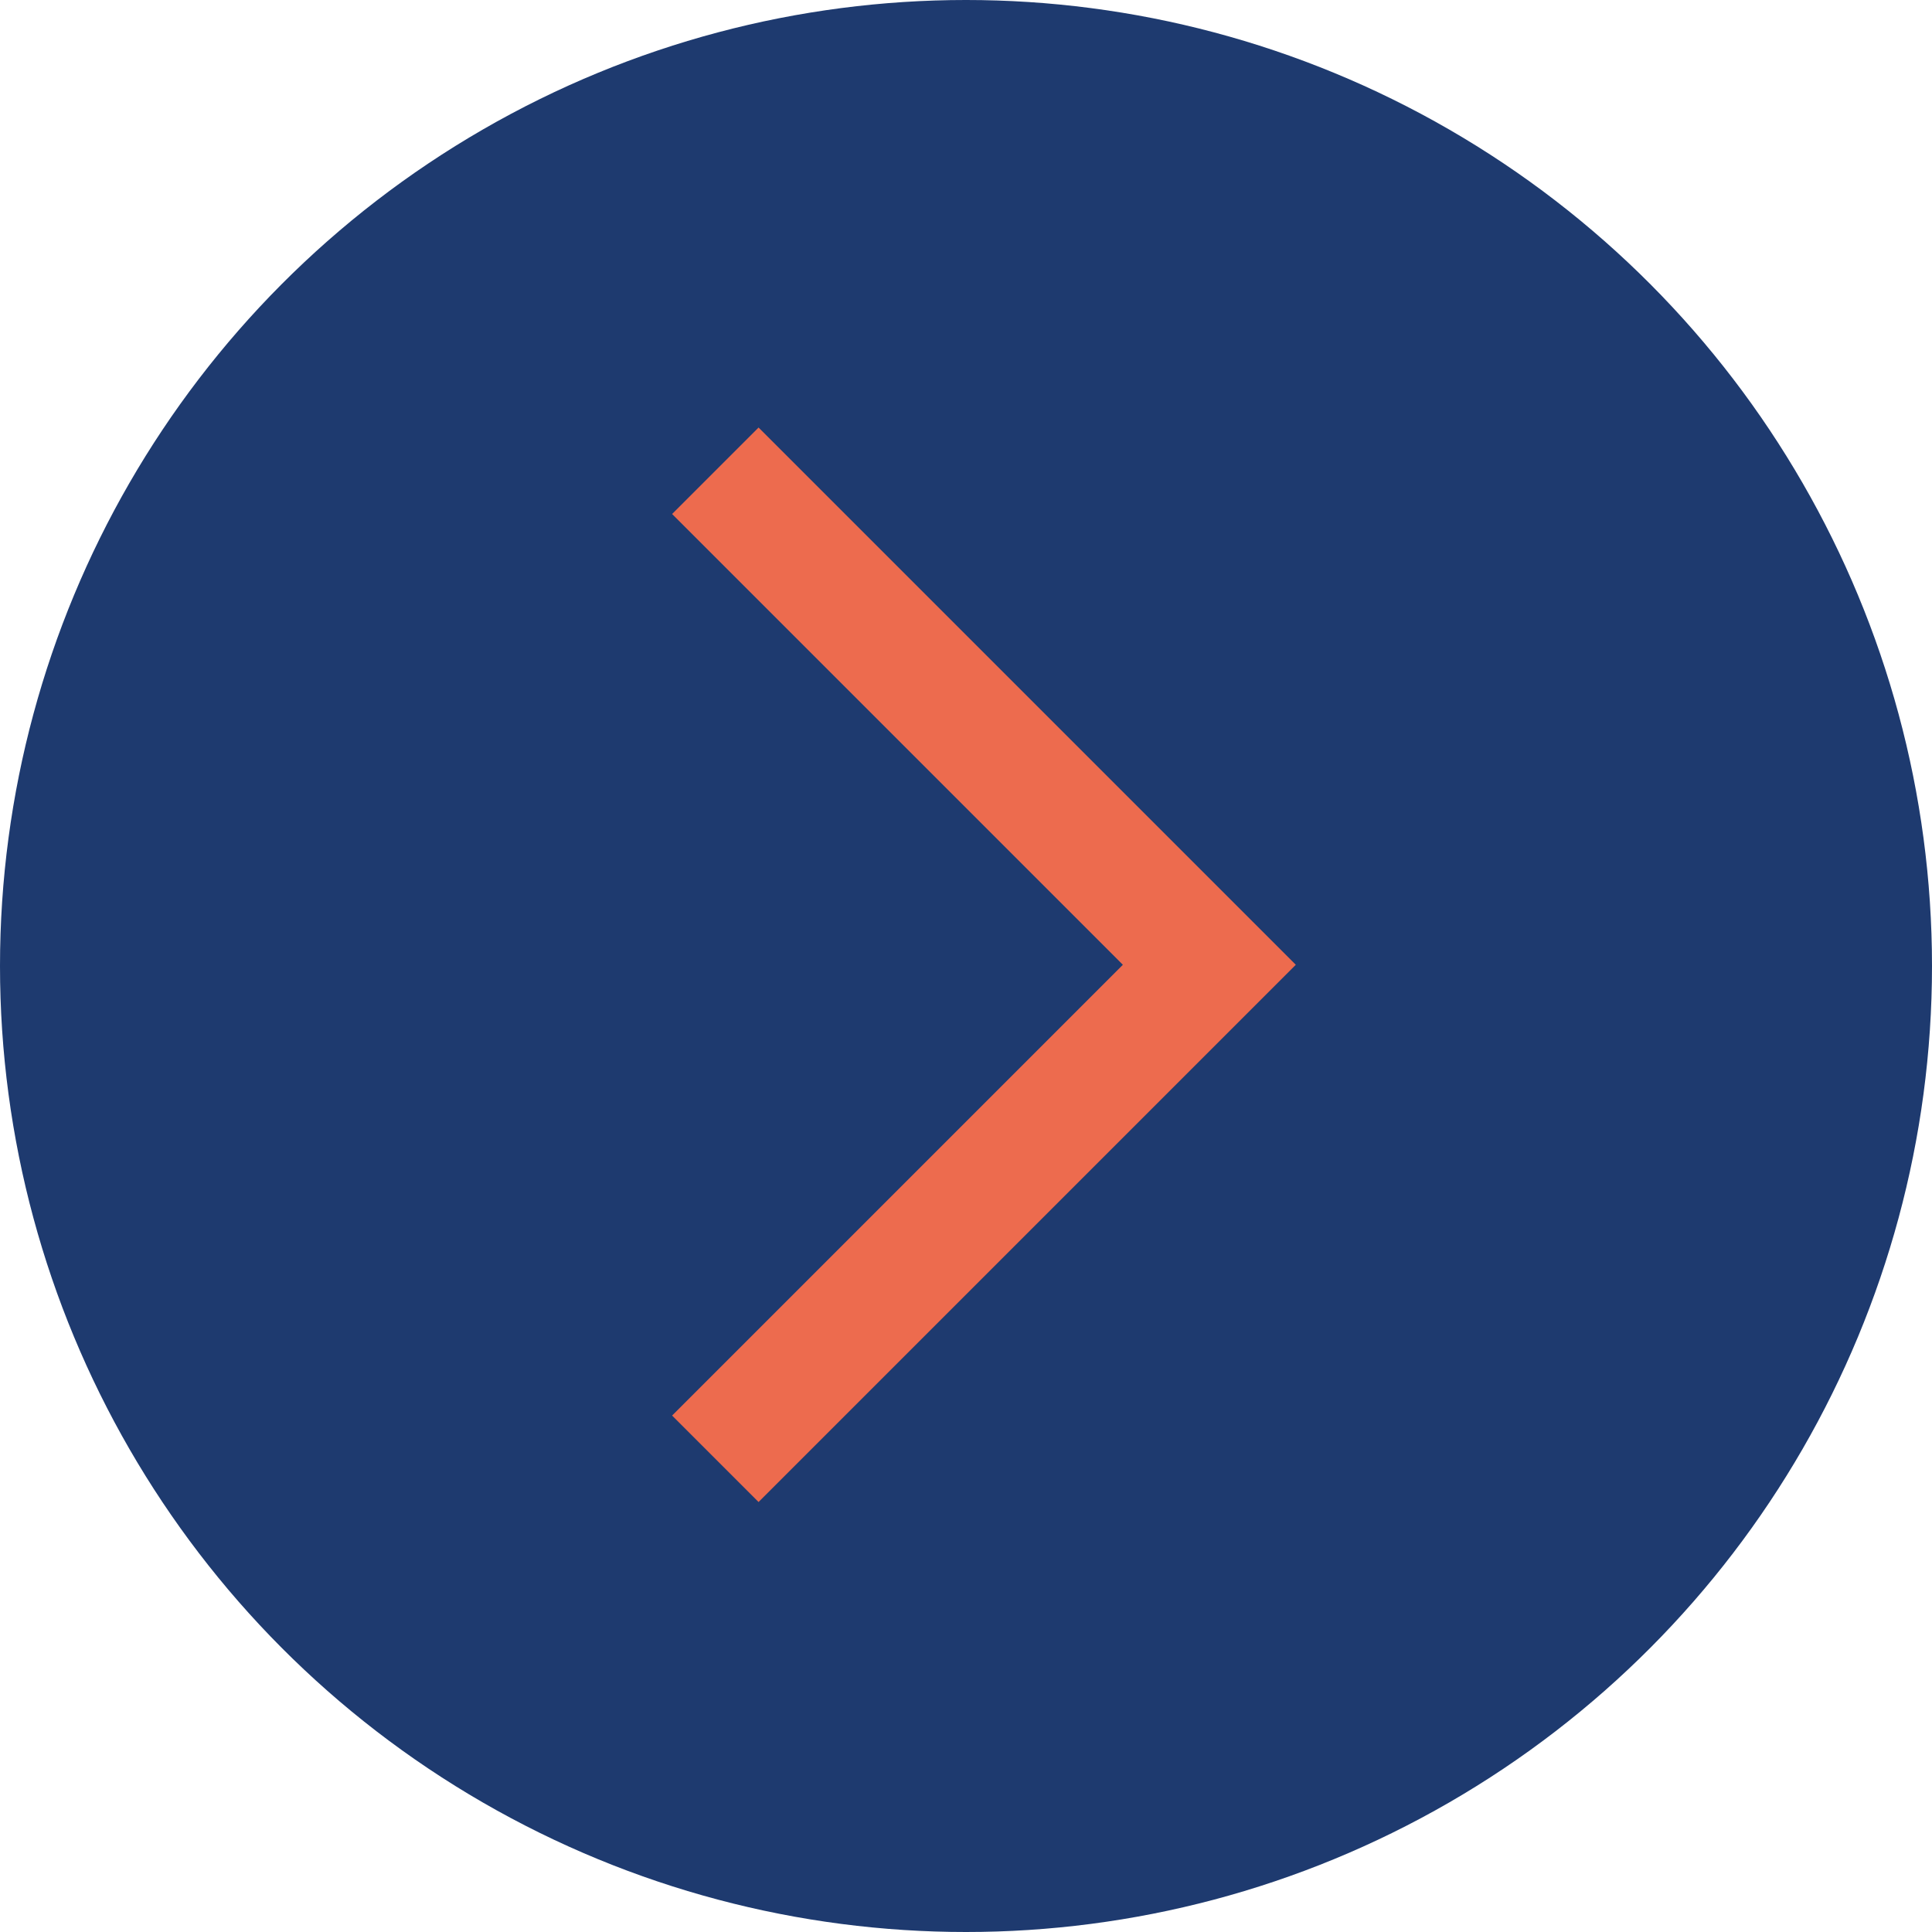 <?xml version="1.0" encoding="utf-8"?>
<!-- Generator: Adobe Illustrator 28.3.0, SVG Export Plug-In . SVG Version: 6.00 Build 0)  -->
<svg version="1.1" id="Layer_1" xmlns="http://www.w3.org/2000/svg" xmlns:xlink="http://www.w3.org/1999/xlink" x="0px" y="0px"
	 viewBox="0 0 158 158" style="enable-background:new 0 0 158 158;" xml:space="preserve">
<style type="text/css">
	.st0{fill:#1E3A6F;}
	.st1{fill:none;stroke:#ED6B4E;stroke-width:10;}
</style>
<g id="Group_123" transform="translate(-1646 -7166)">
	<circle id="Ellipse_1" class="st0" cx="1725" cy="7245" r="79"/>
	<path id="Path_86" class="st1" d="M1704.5,7204.5l40.4,40.4l-40.4,40.4"/>
</g>
</svg>
